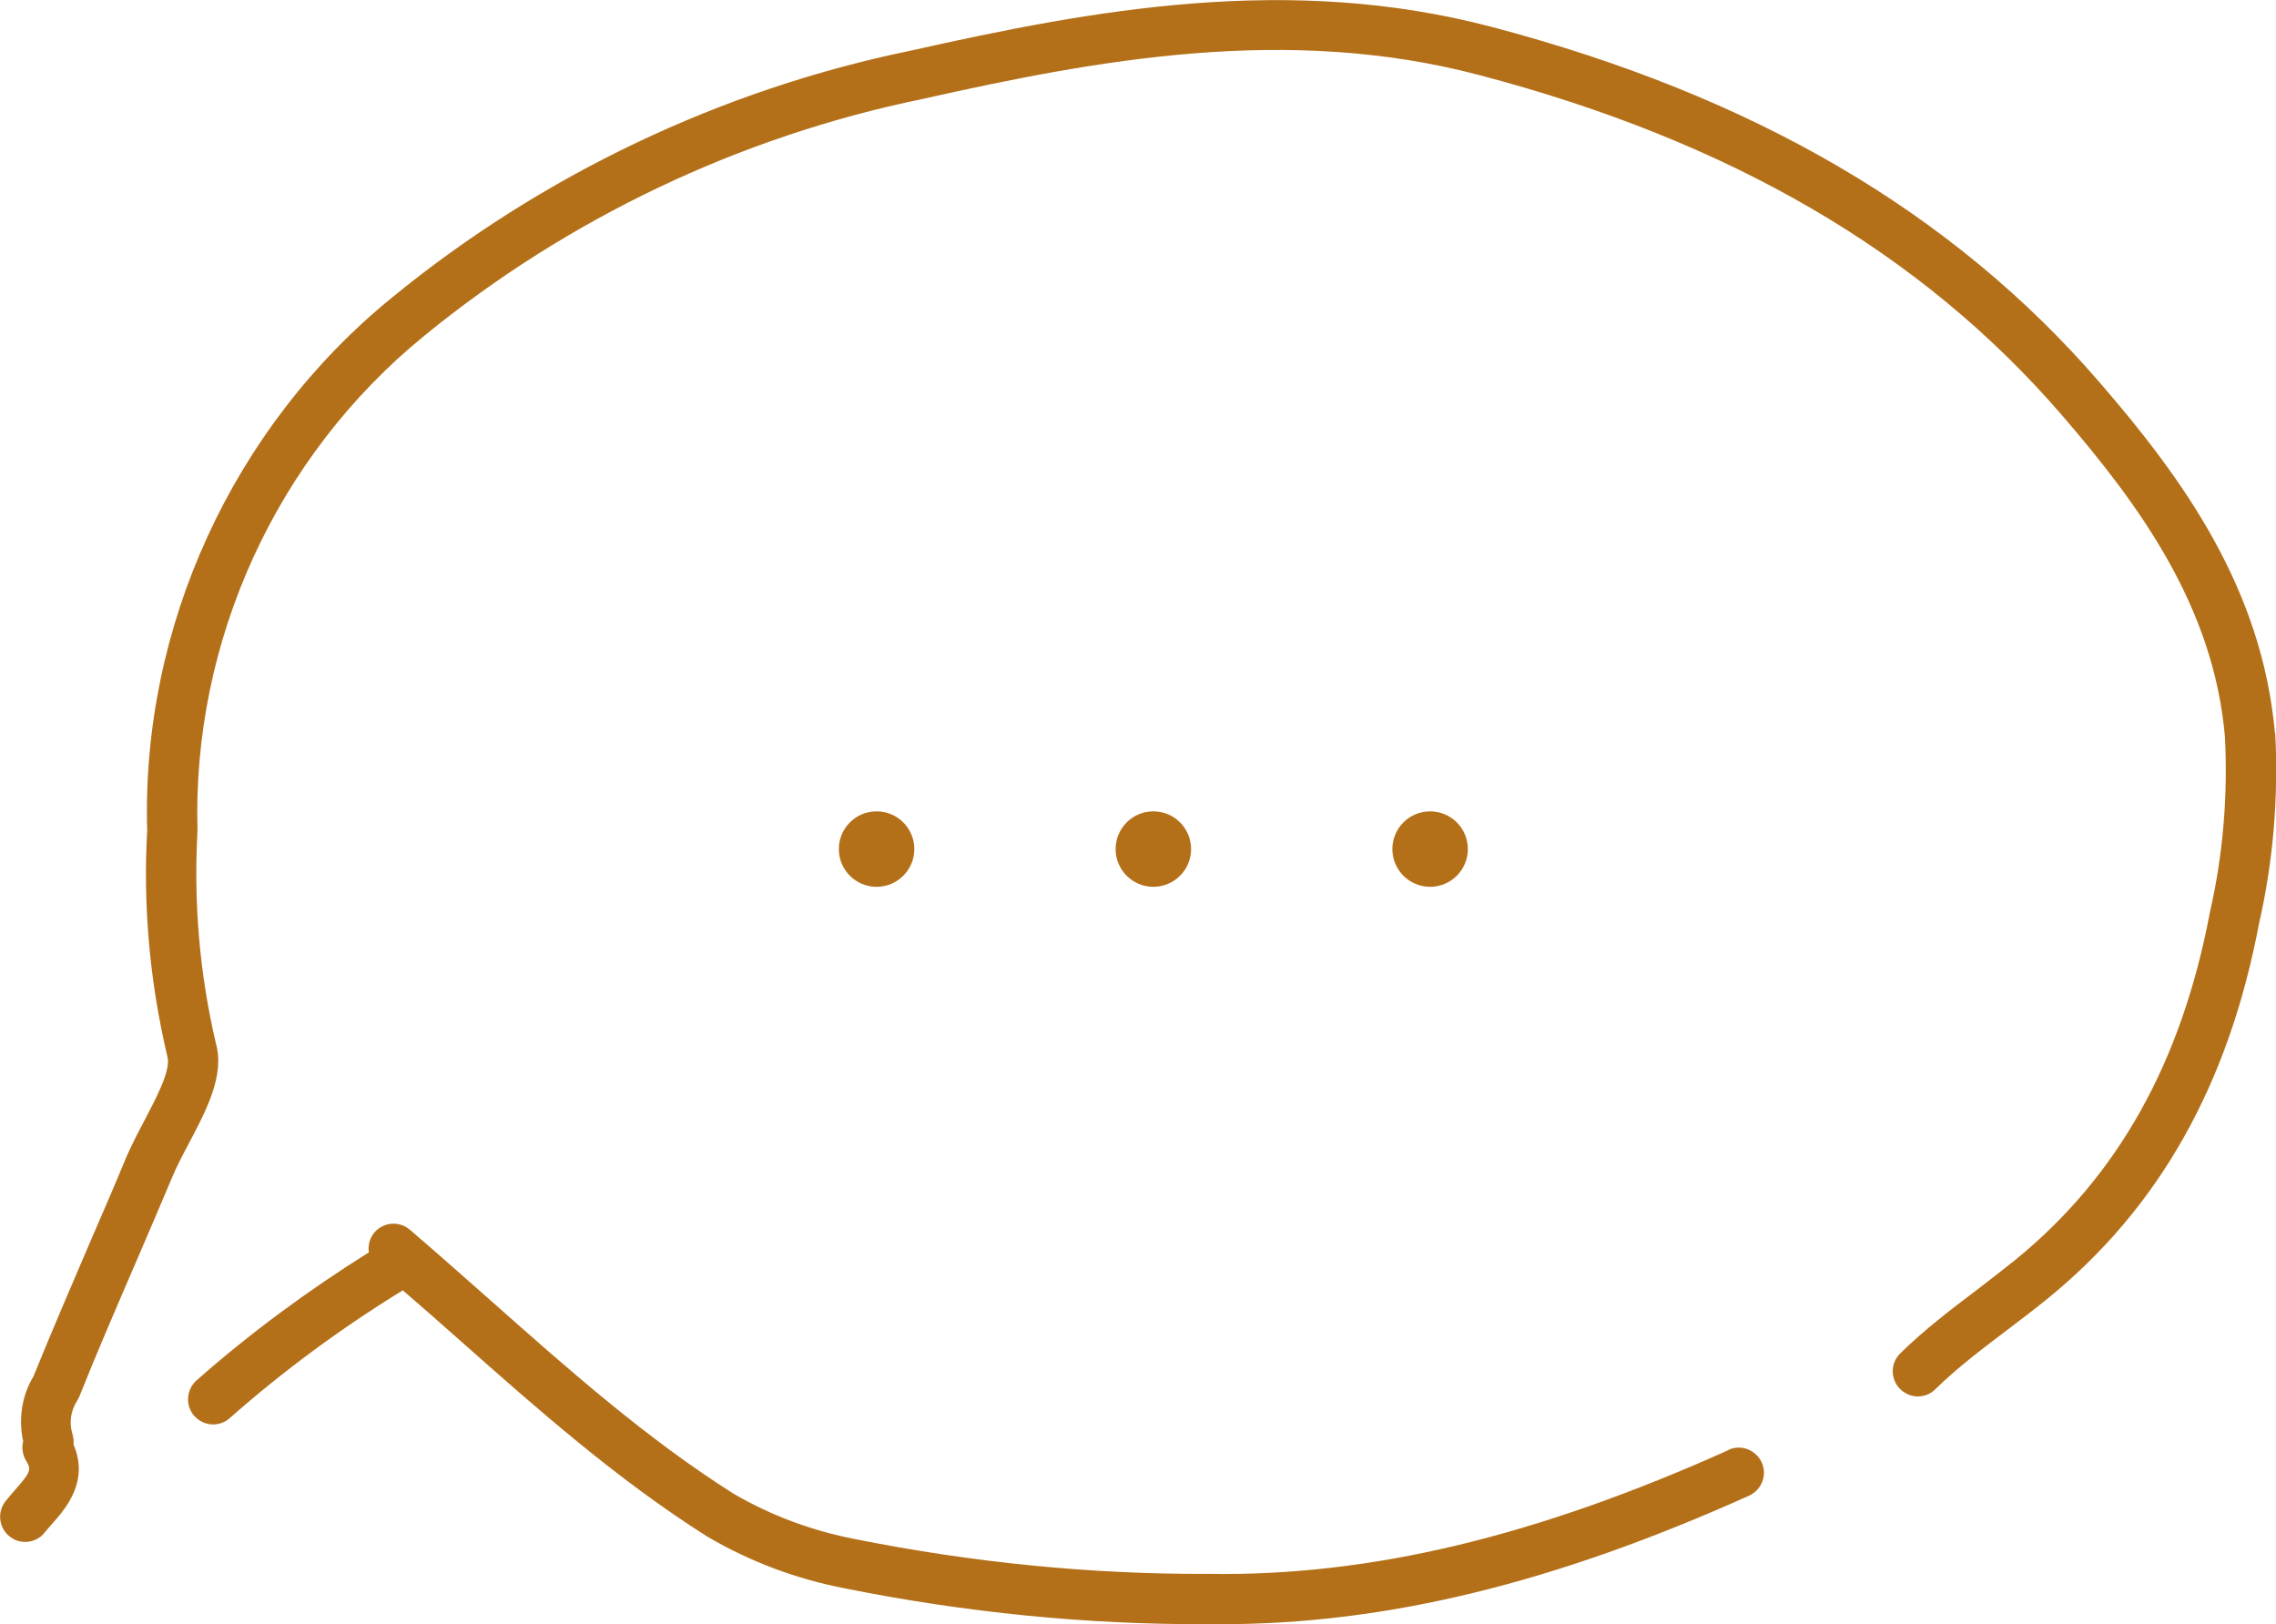 <?xml version="1.0" encoding="UTF-8"?>
<svg id="Calque_2" data-name="Calque 2" xmlns="http://www.w3.org/2000/svg" viewBox="0 0 90.46 64.56">
  <defs>
    <style>
      .cls-1 {
        fill: #b47019;
      }
    </style>
  </defs>
  <g id="Calque_1-2" data-name="Calque 1">
    <g>
      <path class="cls-1" d="m68.72,57.63c-7.68,3.45-14.26,5.03-20.69,4.93-4.73.02-9.42-.46-14.03-1.38-1.72-.33-3.36-.94-4.85-1.81-3.43-2.17-6.54-4.92-9.55-7.59-1.1-.97-2.2-1.95-3.31-2.9-.42-.36-1.05-.31-1.41.11-.19.23-.26.51-.22.79-2.41,1.51-4.72,3.21-6.85,5.09-.41.37-.45,1-.09,1.41.2.22.47.34.75.34.23,0,.47-.08.66-.25,2.14-1.89,4.45-3.59,6.88-5.08.76.66,1.51,1.31,2.26,1.98,3.07,2.72,6.24,5.53,9.83,7.8,1.71,1.01,3.57,1.7,5.5,2.07,4.73.95,9.58,1.44,14.4,1.42.18,0,.36,0,.54,0,6.55,0,13.24-1.63,20.98-5.11.5-.23.73-.82.5-1.32s-.82-.73-1.32-.5Z"/>
      <path class="cls-1" d="m90.42,29.16c-.51-5.77-3.65-10.12-6.97-13.96-5.85-6.77-13.76-11.39-24.16-14.13-8.04-2.12-15.82-.69-23.08.94-7.54,1.55-14.67,4.94-20.62,9.81-6.34,5.15-9.98,13.11-9.74,21.19-.17,3,.1,6,.8,8.98.16.53-.44,1.65-.91,2.55-.26.49-.52.99-.73,1.48-.47,1.14-.96,2.27-1.45,3.4-.74,1.73-1.51,3.51-2.23,5.29-.47.78-.6,1.7-.41,2.58-.06.25-.03.52.11.76.21.35.23.43-.43,1.17-.13.15-.26.3-.38.45-.34.43-.27,1.06.16,1.4.18.15.4.22.62.22.29,0,.59-.13.78-.38.1-.12.2-.24.31-.36.53-.6,1.46-1.67.83-3.14.02-.13,0-.27-.04-.41-.14-.44-.07-.92.18-1.31.03-.05.06-.11.09-.17.71-1.78,1.49-3.58,2.24-5.32.49-1.14.98-2.28,1.46-3.42.17-.41.4-.85.65-1.32.71-1.34,1.44-2.73,1.08-3.99-.64-2.74-.89-5.55-.73-8.45-.22-7.55,3.15-14.9,9.01-19.67,5.71-4.67,12.54-7.92,19.78-9.41,7.04-1.58,14.54-2.96,22.14-.96,10,2.63,17.58,7.05,23.16,13.51,3.1,3.59,6.04,7.62,6.49,12.79.12,2.34-.07,4.68-.6,7-1.13,5.96-3.65,10.47-7.72,13.79-.51.41-1.03.81-1.55,1.21-1.02.77-2.07,1.57-3.03,2.51-.4.39-.4,1.02-.02,1.41.39.4,1.02.41,1.41.02.87-.85,1.83-1.58,2.85-2.35.54-.41,1.08-.82,1.61-1.25,4.45-3.62,7.2-8.52,8.41-14.93.56-2.46.77-4.99.64-7.55Z"/>
      <circle class="cls-1" cx="34.84" cy="33.75" r="1.5"/>
      <circle class="cls-1" cx="45.84" cy="33.75" r="1.5"/>
      <circle class="cls-1" cx="56.84" cy="33.75" r="1.5"/>
    </g>
  </g>
</svg>